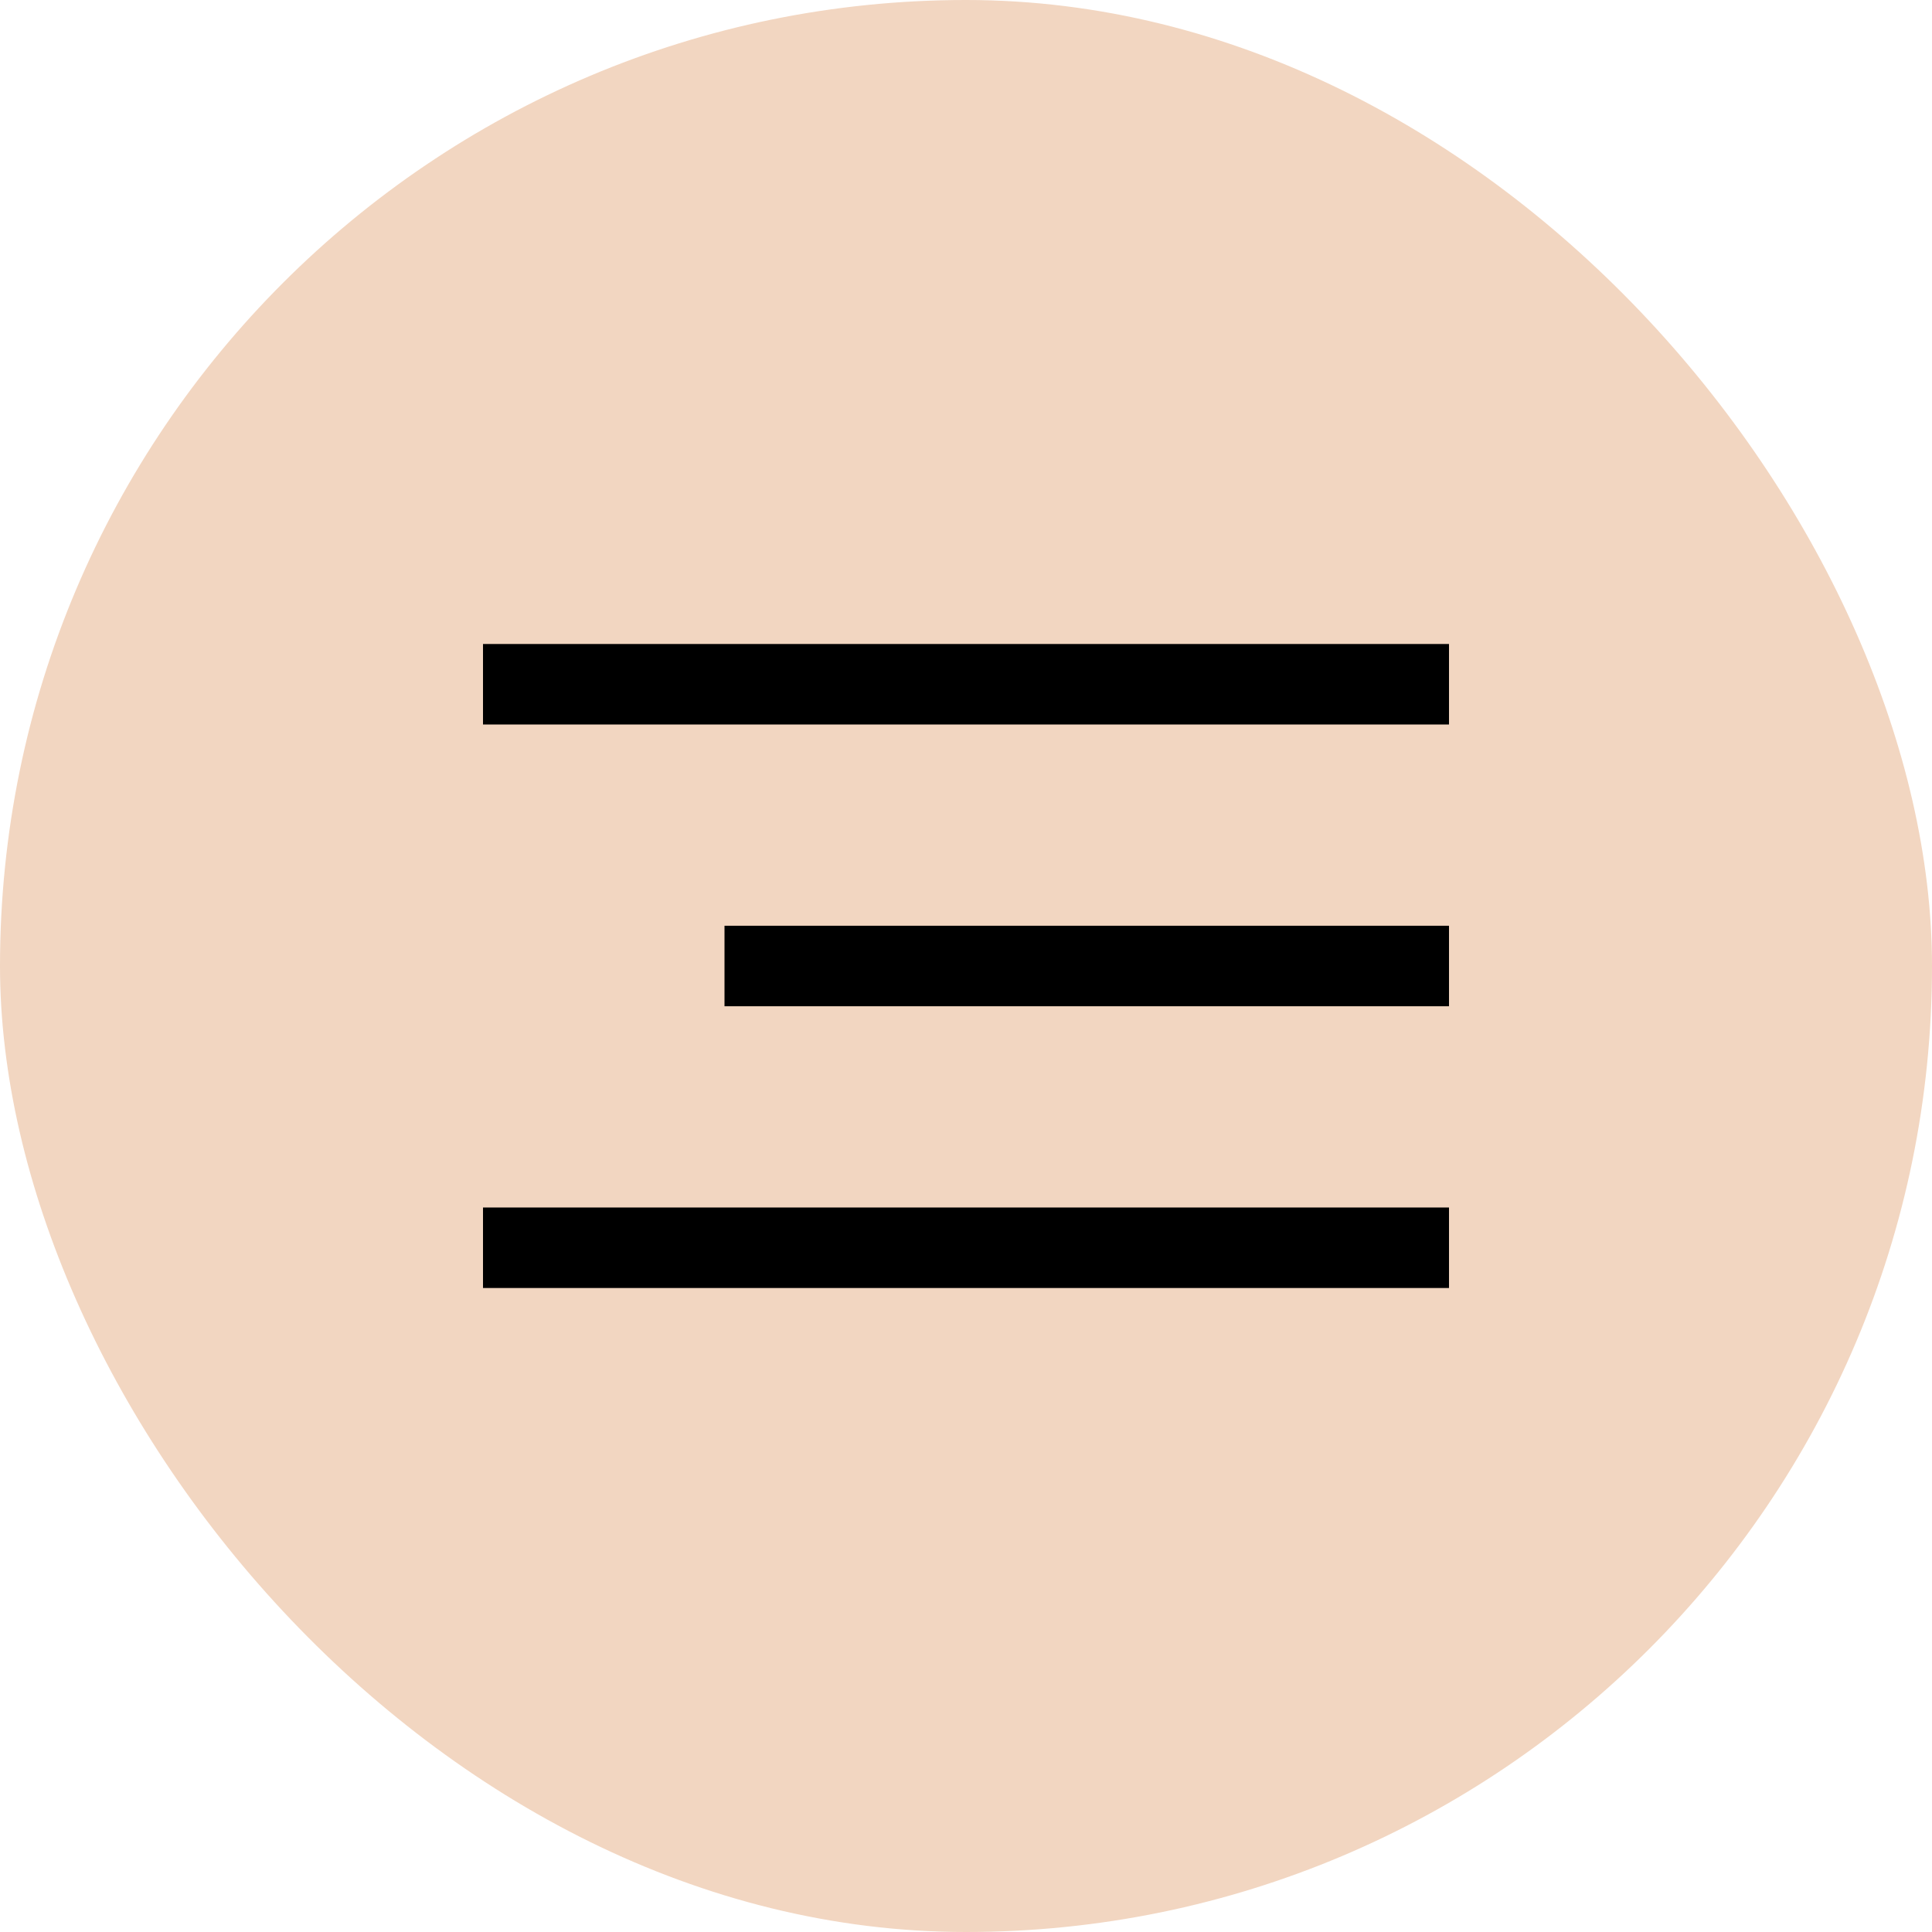 <?xml version="1.0" encoding="UTF-8"?> <svg xmlns="http://www.w3.org/2000/svg" width="48" height="48" viewBox="0 0 48 48" fill="none"><rect width="48" height="48" rx="24" fill="#F2D6C1"></rect><rect x="18" y="23" width="18" height="2" fill="black"></rect><rect x="12" y="16" width="24" height="2" fill="black"></rect><rect x="12" y="30" width="24" height="2" fill="black"></rect></svg> 
